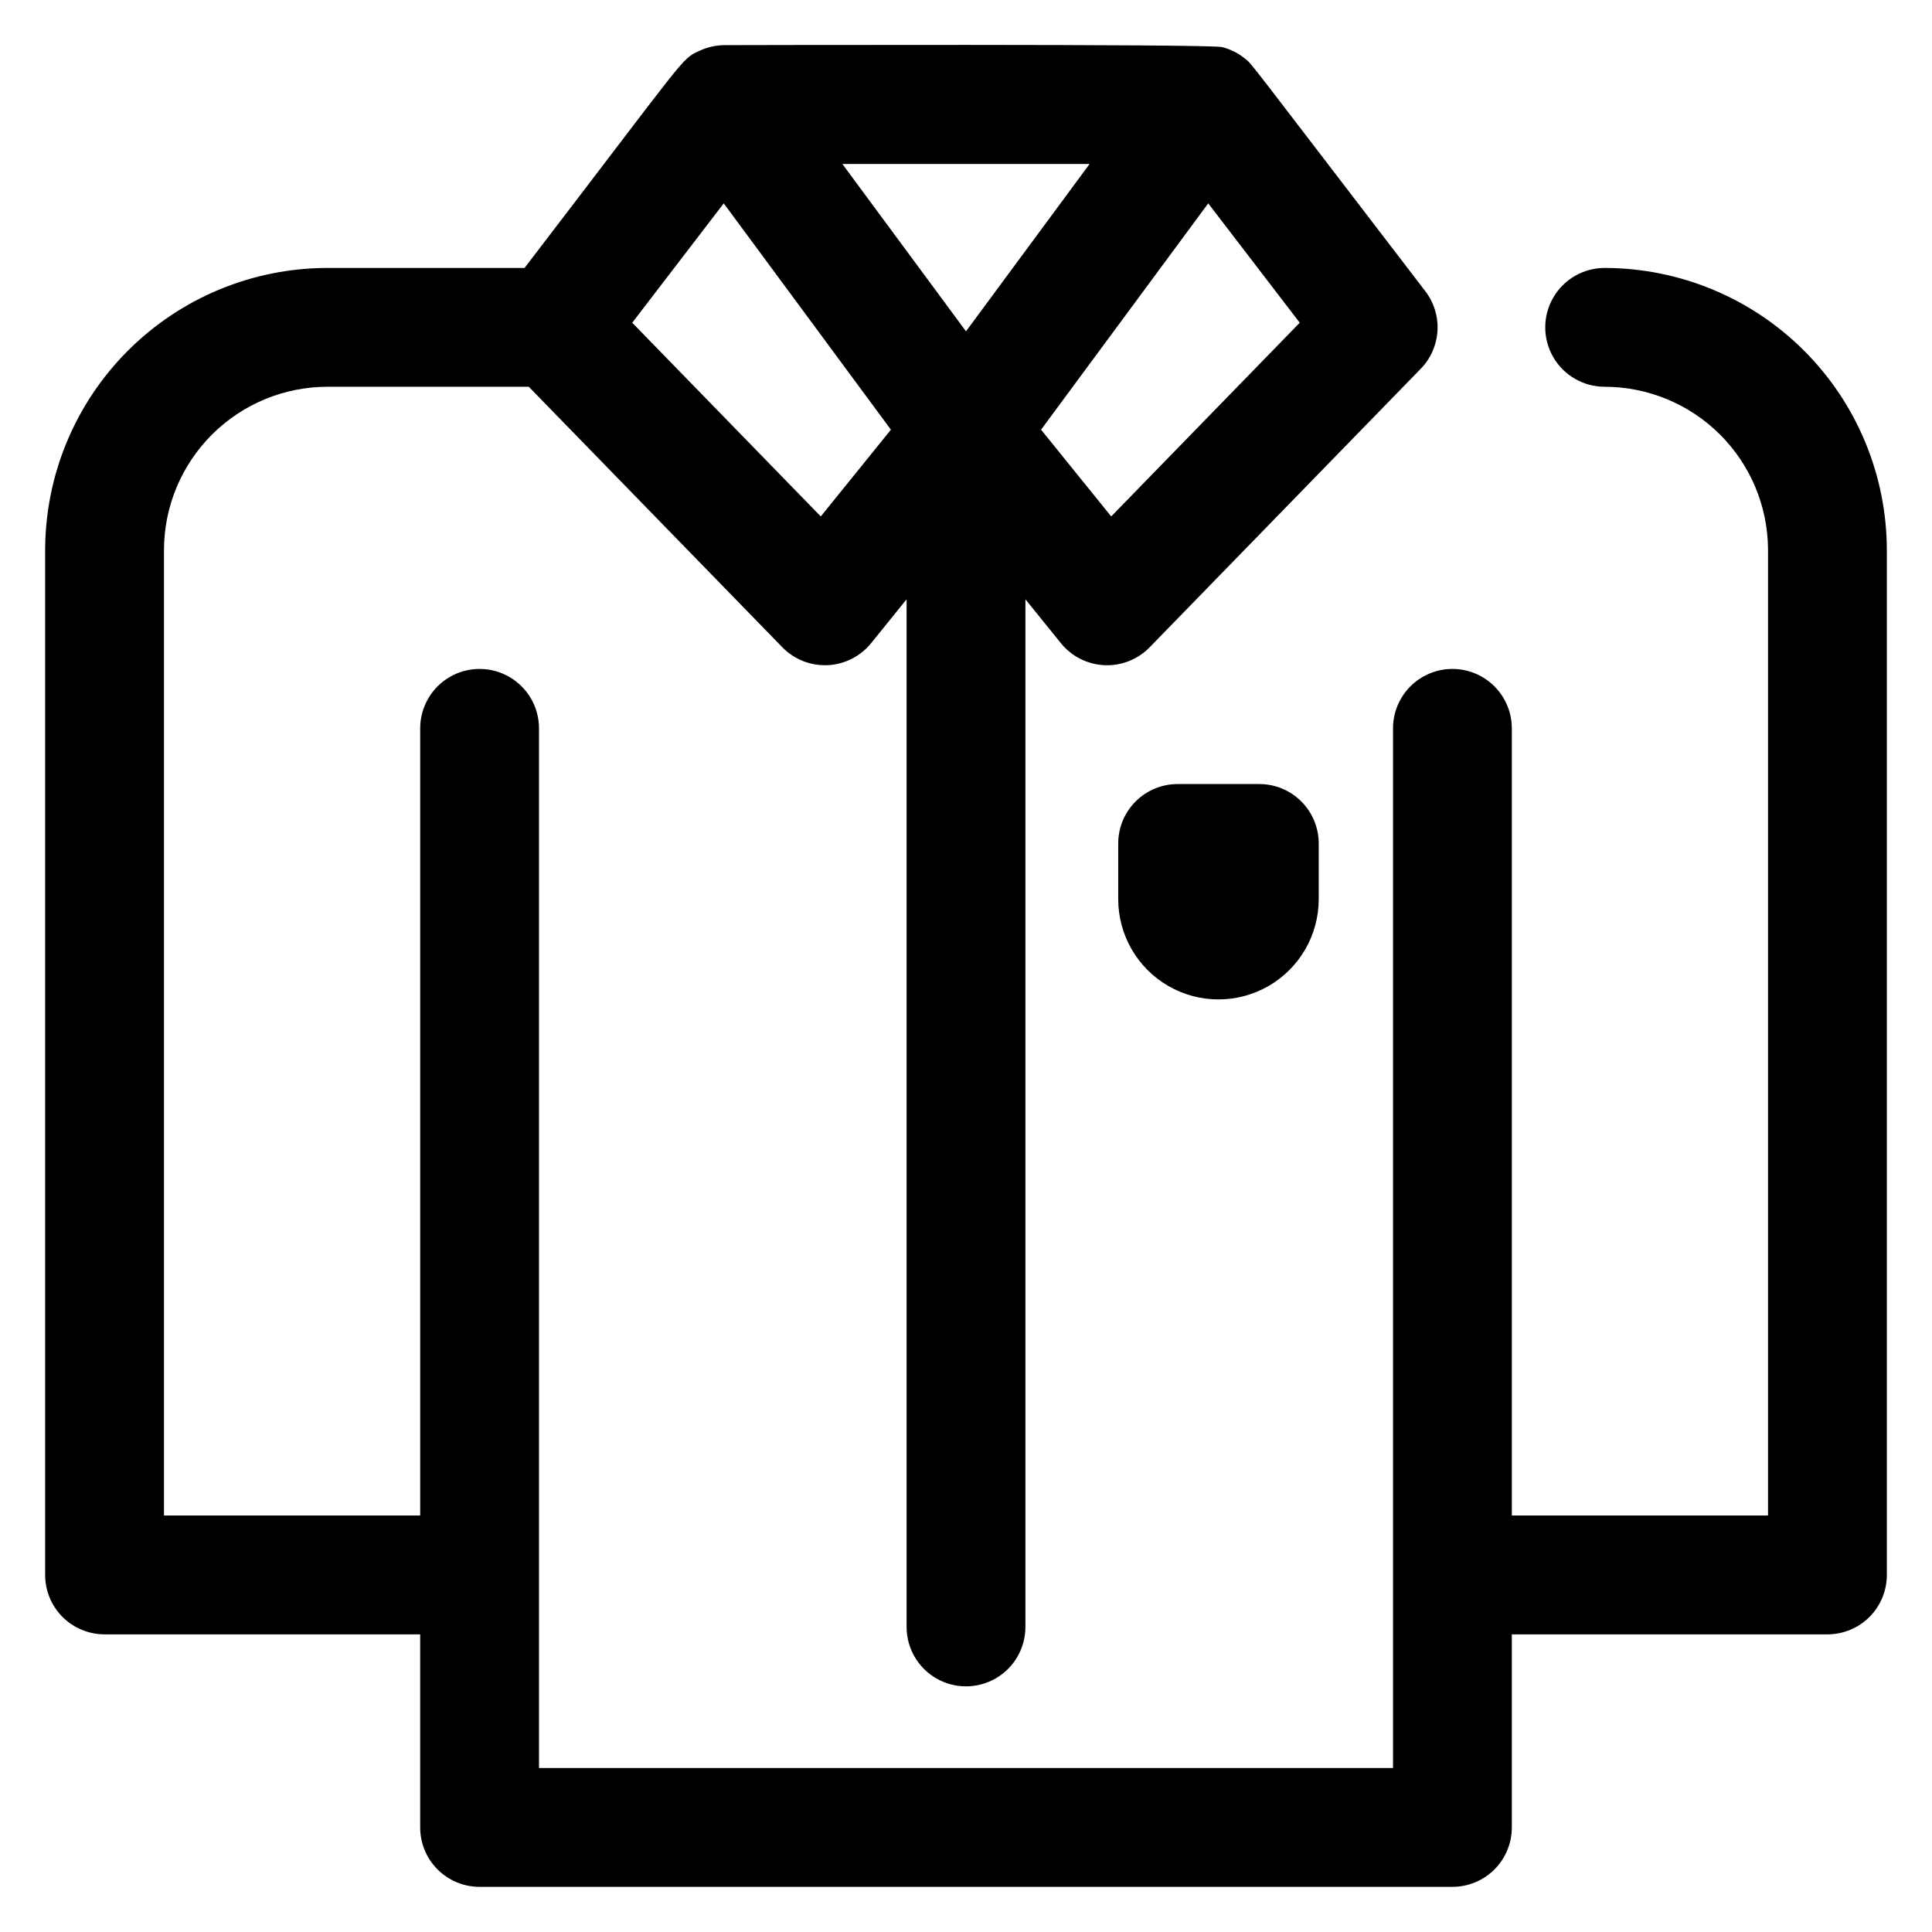 <?xml version="1.0" encoding="UTF-8"?>
<!-- The Best Svg Icon site in the world: iconSvg.co, Visit us! https://iconsvg.co -->
<svg fill="#000000" width="800px" height="800px" version="1.1" viewBox="144 144 512 512" xmlns="http://www.w3.org/2000/svg">
 <path d="m569.25 215.01c-5.625 0-10.82 3-13.633 7.871s-2.812 10.871 0 15.742 8.008 7.871 13.633 7.871c11.48 0.016 22.484 4.582 30.602 12.695 8.117 8.117 12.684 19.125 12.695 30.602v255.84h-67.895v-208.61c0-5.625-3.004-10.824-7.875-13.637-4.871-2.812-10.871-2.812-15.742 0s-7.871 8.012-7.871 13.637v275.52h-226.32v-275.52c0-5.625-3.004-10.824-7.875-13.637s-10.871-2.812-15.742 0-7.871 8.012-7.871 13.637v208.61h-67.898v-255.84c0.012-11.477 4.578-22.484 12.695-30.602 8.117-8.113 19.121-12.68 30.602-12.695h53.379l67.199 69.039h-0.004c3.141 3.223 7.512 4.949 12.008 4.742 4.492-0.207 8.688-2.324 11.516-5.824l9.406-11.633v272.34c0 5.625 3 10.82 7.871 13.633s10.875 2.812 15.746 0 7.871-8.008 7.871-13.633v-272.34l9.406 11.633c2.828 3.5 7.023 5.621 11.52 5.828 4.496 0.207 8.863-1.52 12.004-4.746l71.832-73.801c2.641-2.707 4.215-6.277 4.438-10.055 0.223-3.773-0.922-7.504-3.223-10.504-48.906-63.797-45.758-59.973-47.77-61.629h0.004c-1.777-1.449-3.848-2.492-6.066-3.062-3.363-0.871-132.83-0.516-131.85-0.516-2.312 0.008-4.594 0.523-6.688 1.508-5 2.352-2.457 0.285-46.348 57.535h-52.254c-19.828 0.02-38.836 7.906-52.855 21.926-14.02 14.02-21.906 33.031-21.93 52.855v271.59c0 4.176 1.66 8.18 4.613 11.133 2.953 2.953 6.957 4.609 11.133 4.609h83.641v51.172c0 4.172 1.656 8.18 4.609 11.133 2.953 2.949 6.957 4.609 11.133 4.609h257.81c4.176 0 8.18-1.66 11.133-4.609 2.953-2.953 4.613-6.961 4.613-11.133v-51.172h83.641c4.172 0 8.18-1.656 11.133-4.609 2.949-2.953 4.609-6.957 4.609-11.133v-271.59c-0.023-19.824-7.91-38.836-21.93-52.855-14.02-14.02-33.027-21.906-52.855-21.926zm-169.25 16.797-32.762-44.352h65.516zm38.48 49.055-18.586-22.992 44.301-59.977 24.25 31.633zm-102.68-82.969 44.301 59.977-18.586 22.992-49.969-51.336zm141.93 153.89c4.176 0 8.18 1.66 11.133 4.613 2.953 2.953 4.613 6.957 4.613 11.133v14.762-0.004c0 9.492-5.066 18.266-13.285 23.012-8.223 4.746-18.348 4.746-26.57 0-8.219-4.746-13.281-13.52-13.281-23.012v-14.758c0-4.176 1.656-8.18 4.609-11.133s6.957-4.613 11.133-4.613z"/>
</svg>